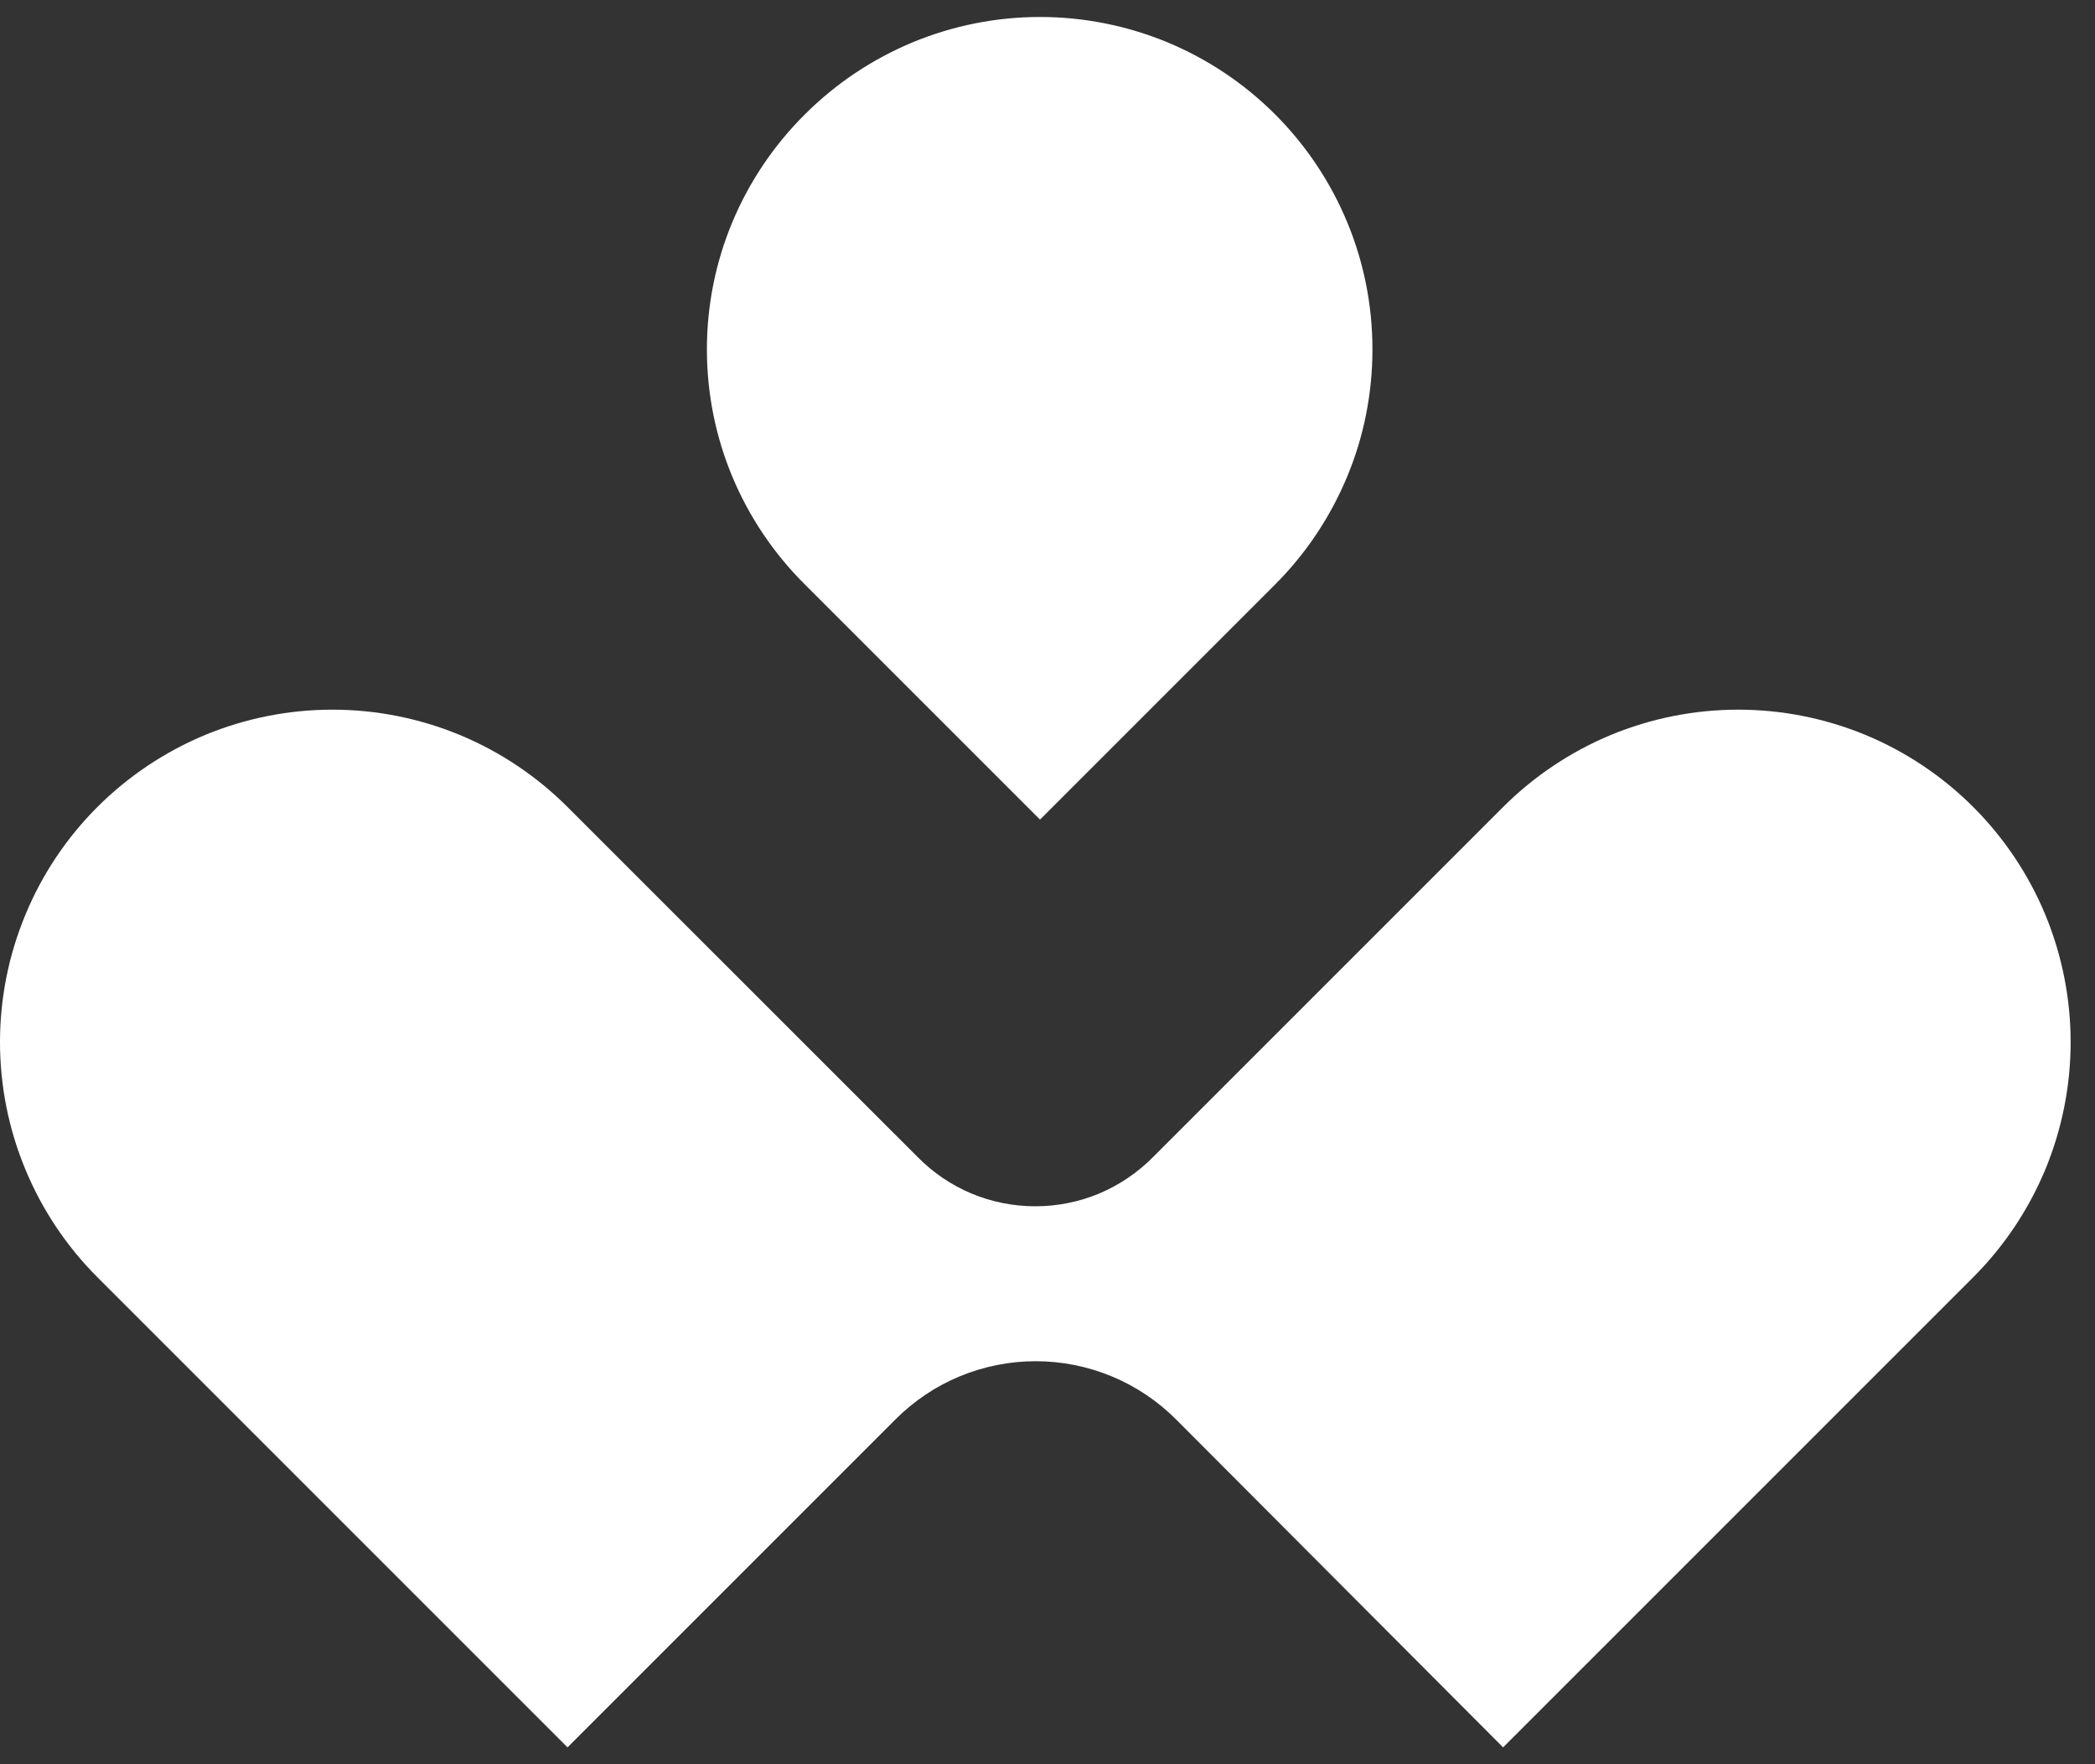 <svg width="19" height="16" viewBox="0 0 19 16" fill="none" xmlns="http://www.w3.org/2000/svg">
<rect x="0" y="0" width="19" height="16" fill="#333333" stroke="none"/>
<path d="M10.669 12.876L13.632 15.847L17.896 11.583C18.176 11.303 18.398 10.97 18.55 10.605C18.701 10.239 18.779 9.847 18.779 9.451C18.779 9.055 18.701 8.663 18.55 8.297C18.398 7.931 18.176 7.599 17.896 7.319C17.616 7.039 17.284 6.817 16.918 6.665C16.552 6.514 16.16 6.436 15.764 6.436C15.368 6.436 14.976 6.514 14.61 6.665C14.245 6.817 13.912 7.039 13.632 7.319L10.456 10.495C10.316 10.636 10.15 10.748 9.967 10.825C9.784 10.901 9.588 10.94 9.39 10.94C9.191 10.94 8.995 10.901 8.812 10.825C8.629 10.748 8.463 10.636 8.324 10.495L5.147 7.319C4.867 7.039 4.535 6.817 4.169 6.665C3.803 6.514 3.411 6.436 3.015 6.436C2.619 6.436 2.227 6.514 1.861 6.665C1.496 6.817 1.163 7.039 0.883 7.319C0.603 7.599 0.381 7.931 0.23 8.297C0.078 8.663 -1.75393e-07 9.055 -1.65168e-07 9.451C-1.54943e-07 9.847 0.078 10.239 0.23 10.605C0.381 10.97 0.603 11.303 0.883 11.583L5.147 15.847L8.118 12.876C8.285 12.708 8.483 12.574 8.702 12.483C8.921 12.392 9.156 12.345 9.393 12.345C9.63 12.345 9.865 12.392 10.084 12.483C10.303 12.574 10.502 12.708 10.669 12.876Z" fill="white"/>
<path d="M7.3 1.037C7.019 1.316 6.795 1.648 6.642 2.014C6.489 2.38 6.411 2.772 6.411 3.169C6.411 3.565 6.489 3.958 6.642 4.324C6.795 4.69 7.019 5.022 7.3 5.301L9.432 7.433L11.564 5.301C11.844 5.021 12.066 4.688 12.218 4.322C12.37 3.957 12.447 3.565 12.447 3.169C12.447 2.773 12.37 2.381 12.218 2.015C12.066 1.649 11.844 1.317 11.564 1.037C11.284 0.757 10.952 0.535 10.586 0.383C10.22 0.232 9.828 0.154 9.432 0.154C9.036 0.154 8.644 0.232 8.279 0.383C7.913 0.535 7.58 0.757 7.3 1.037Z" fill="white"/>
</svg>
